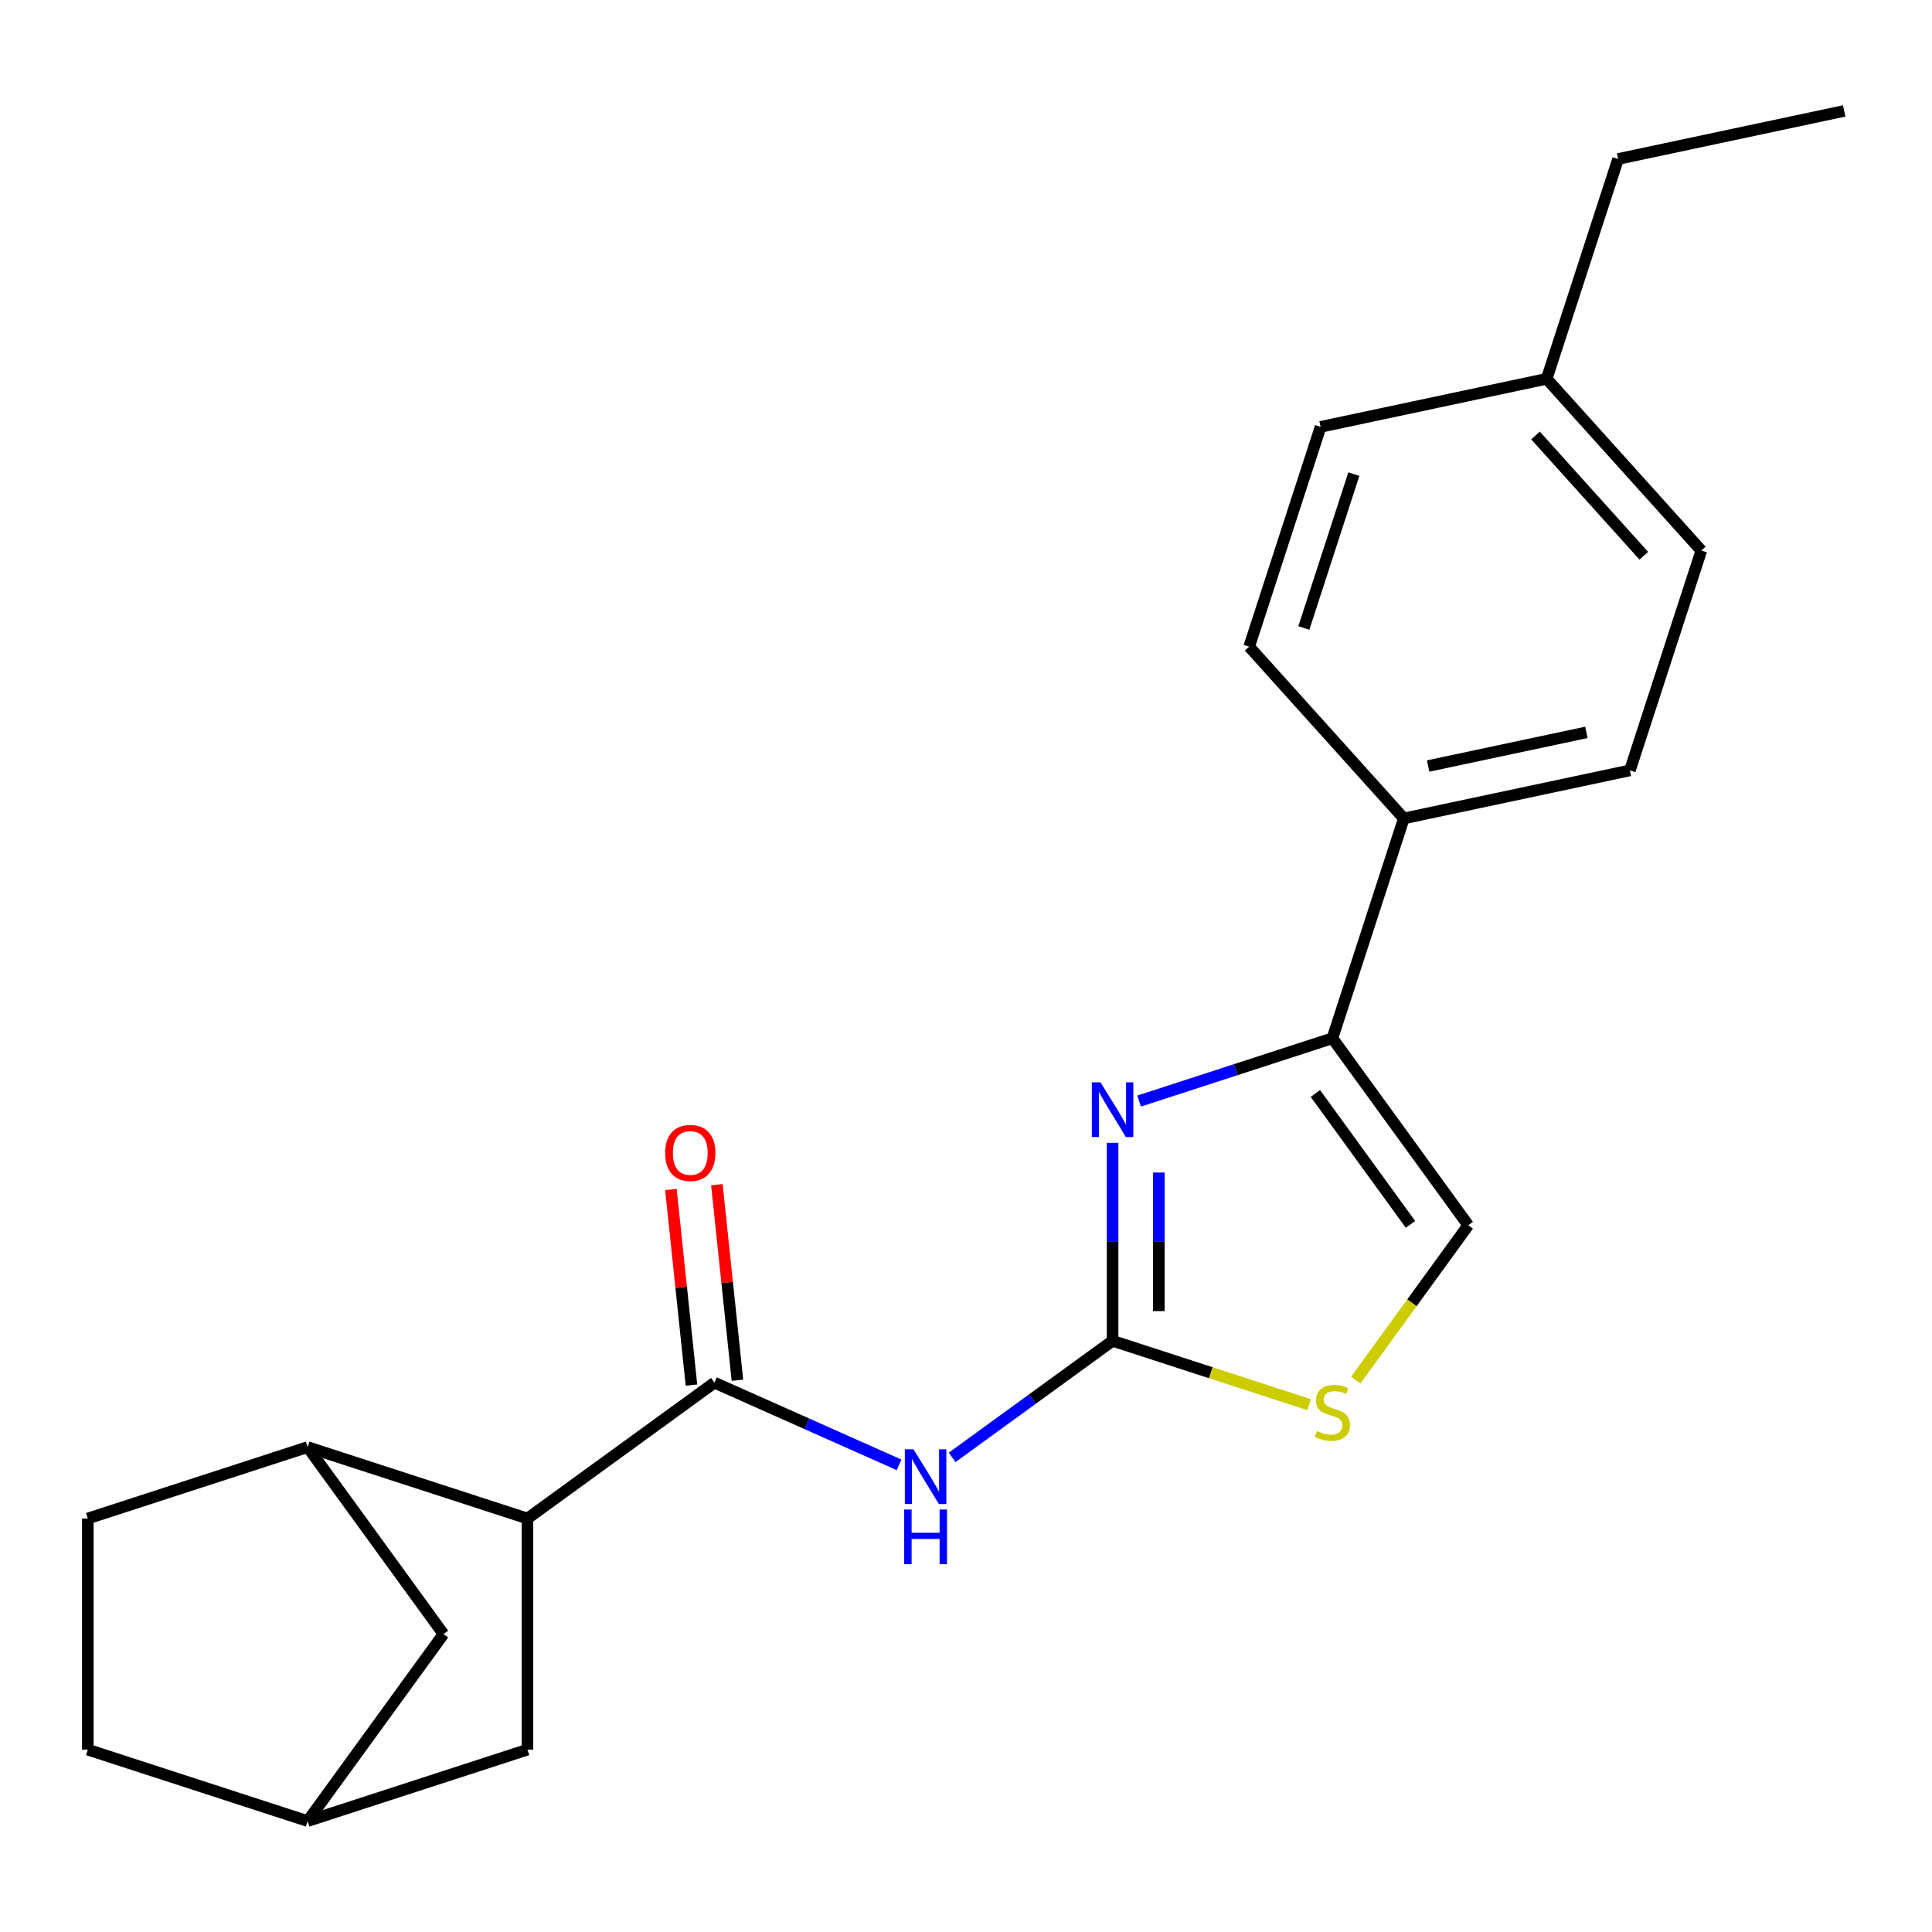 <?xml version='1.0' encoding='iso-8859-1'?>
<svg version='1.1' baseProfile='full'
              xmlns='http://www.w3.org/2000/svg'
                      xmlns:rdkit='http://www.rdkit.org/xml'
                      xmlns:xlink='http://www.w3.org/1999/xlink'
                  xml:space='preserve'
width='1000px' height='1000px' viewBox='0 0 1000 1000'>
<!-- END OF HEADER -->
<rect style='opacity:1.0;fill:#FFFFFF;stroke:none' width='1000' height='1000' x='0' y='0'> </rect>
<path class='bond-0' d='M 575.873,694.004 L 575.873,642.763' style='fill:none;fill-rule:evenodd;stroke:#000000;stroke-width:6px;stroke-linecap:butt;stroke-linejoin:miter;stroke-opacity:1' />
<path class='bond-0' d='M 575.873,642.763 L 575.873,591.521' style='fill:none;fill-rule:evenodd;stroke:#0000FF;stroke-width:6px;stroke-linecap:butt;stroke-linejoin:miter;stroke-opacity:1' />
<path class='bond-0' d='M 599.8,678.632 L 599.8,642.763' style='fill:none;fill-rule:evenodd;stroke:#000000;stroke-width:6px;stroke-linecap:butt;stroke-linejoin:miter;stroke-opacity:1' />
<path class='bond-0' d='M 599.8,642.763 L 599.8,606.894' style='fill:none;fill-rule:evenodd;stroke:#0000FF;stroke-width:6px;stroke-linecap:butt;stroke-linejoin:miter;stroke-opacity:1' />
<path class='bond-1' d='M 575.873,694.004 L 534.345,724.175' style='fill:none;fill-rule:evenodd;stroke:#000000;stroke-width:6px;stroke-linecap:butt;stroke-linejoin:miter;stroke-opacity:1' />
<path class='bond-1' d='M 534.345,724.175 L 492.818,754.347' style='fill:none;fill-rule:evenodd;stroke:#0000FF;stroke-width:6px;stroke-linecap:butt;stroke-linejoin:miter;stroke-opacity:1' />
<path class='bond-5' d='M 575.873,694.004 L 626.727,710.527' style='fill:none;fill-rule:evenodd;stroke:#000000;stroke-width:6px;stroke-linecap:butt;stroke-linejoin:miter;stroke-opacity:1' />
<path class='bond-5' d='M 626.727,710.527 L 677.58,727.051' style='fill:none;fill-rule:evenodd;stroke:#CCCC00;stroke-width:6px;stroke-linecap:butt;stroke-linejoin:miter;stroke-opacity:1' />
<path class='bond-3' d='M 589.604,569.909 L 639.627,553.655' style='fill:none;fill-rule:evenodd;stroke:#0000FF;stroke-width:6px;stroke-linecap:butt;stroke-linejoin:miter;stroke-opacity:1' />
<path class='bond-3' d='M 639.627,553.655 L 689.651,537.402' style='fill:none;fill-rule:evenodd;stroke:#000000;stroke-width:6px;stroke-linecap:butt;stroke-linejoin:miter;stroke-opacity:1' />
<path class='bond-2' d='M 465.356,758.209 L 417.576,736.936' style='fill:none;fill-rule:evenodd;stroke:#0000FF;stroke-width:6px;stroke-linecap:butt;stroke-linejoin:miter;stroke-opacity:1' />
<path class='bond-2' d='M 417.576,736.936 L 369.797,715.663' style='fill:none;fill-rule:evenodd;stroke:#000000;stroke-width:6px;stroke-linecap:butt;stroke-linejoin:miter;stroke-opacity:1' />
<path class='bond-4' d='M 369.797,715.663 L 273.011,785.982' style='fill:none;fill-rule:evenodd;stroke:#000000;stroke-width:6px;stroke-linecap:butt;stroke-linejoin:miter;stroke-opacity:1' />
<path class='bond-9' d='M 381.694,714.413 L 376.375,663.799' style='fill:none;fill-rule:evenodd;stroke:#000000;stroke-width:6px;stroke-linecap:butt;stroke-linejoin:miter;stroke-opacity:1' />
<path class='bond-9' d='M 376.375,663.799 L 371.055,613.186' style='fill:none;fill-rule:evenodd;stroke:#FF0000;stroke-width:6px;stroke-linecap:butt;stroke-linejoin:miter;stroke-opacity:1' />
<path class='bond-9' d='M 357.899,716.914 L 352.579,666.3' style='fill:none;fill-rule:evenodd;stroke:#000000;stroke-width:6px;stroke-linecap:butt;stroke-linejoin:miter;stroke-opacity:1' />
<path class='bond-9' d='M 352.579,666.3 L 347.259,615.687' style='fill:none;fill-rule:evenodd;stroke:#FF0000;stroke-width:6px;stroke-linecap:butt;stroke-linejoin:miter;stroke-opacity:1' />
<path class='bond-8' d='M 689.651,537.402 L 726.62,423.623' style='fill:none;fill-rule:evenodd;stroke:#000000;stroke-width:6px;stroke-linecap:butt;stroke-linejoin:miter;stroke-opacity:1' />
<path class='bond-22' d='M 689.651,537.402 L 759.97,634.187' style='fill:none;fill-rule:evenodd;stroke:#000000;stroke-width:6px;stroke-linecap:butt;stroke-linejoin:miter;stroke-opacity:1' />
<path class='bond-22' d='M 680.842,565.983 L 730.065,633.733' style='fill:none;fill-rule:evenodd;stroke:#000000;stroke-width:6px;stroke-linecap:butt;stroke-linejoin:miter;stroke-opacity:1' />
<path class='bond-7' d='M 273.011,785.982 L 159.233,749.013' style='fill:none;fill-rule:evenodd;stroke:#000000;stroke-width:6px;stroke-linecap:butt;stroke-linejoin:miter;stroke-opacity:1' />
<path class='bond-10' d='M 273.011,785.982 L 273.011,905.616' style='fill:none;fill-rule:evenodd;stroke:#000000;stroke-width:6px;stroke-linecap:butt;stroke-linejoin:miter;stroke-opacity:1' />
<path class='bond-6' d='M 701.722,714.359 L 730.846,674.273' style='fill:none;fill-rule:evenodd;stroke:#CCCC00;stroke-width:6px;stroke-linecap:butt;stroke-linejoin:miter;stroke-opacity:1' />
<path class='bond-6' d='M 730.846,674.273 L 759.97,634.187' style='fill:none;fill-rule:evenodd;stroke:#000000;stroke-width:6px;stroke-linecap:butt;stroke-linejoin:miter;stroke-opacity:1' />
<path class='bond-11' d='M 159.233,749.013 L 229.552,845.799' style='fill:none;fill-rule:evenodd;stroke:#000000;stroke-width:6px;stroke-linecap:butt;stroke-linejoin:miter;stroke-opacity:1' />
<path class='bond-13' d='M 159.233,749.013 L 45.455,785.982' style='fill:none;fill-rule:evenodd;stroke:#000000;stroke-width:6px;stroke-linecap:butt;stroke-linejoin:miter;stroke-opacity:1' />
<path class='bond-14' d='M 726.62,423.623 L 843.639,398.75' style='fill:none;fill-rule:evenodd;stroke:#000000;stroke-width:6px;stroke-linecap:butt;stroke-linejoin:miter;stroke-opacity:1' />
<path class='bond-14' d='M 739.198,396.489 L 821.112,379.077' style='fill:none;fill-rule:evenodd;stroke:#000000;stroke-width:6px;stroke-linecap:butt;stroke-linejoin:miter;stroke-opacity:1' />
<path class='bond-15' d='M 726.62,423.623 L 646.569,334.718' style='fill:none;fill-rule:evenodd;stroke:#000000;stroke-width:6px;stroke-linecap:butt;stroke-linejoin:miter;stroke-opacity:1' />
<path class='bond-12' d='M 273.011,905.616 L 159.233,942.585' style='fill:none;fill-rule:evenodd;stroke:#000000;stroke-width:6px;stroke-linecap:butt;stroke-linejoin:miter;stroke-opacity:1' />
<path class='bond-23' d='M 229.552,845.799 L 159.233,942.585' style='fill:none;fill-rule:evenodd;stroke:#000000;stroke-width:6px;stroke-linecap:butt;stroke-linejoin:miter;stroke-opacity:1' />
<path class='bond-16' d='M 159.233,942.585 L 45.455,905.616' style='fill:none;fill-rule:evenodd;stroke:#000000;stroke-width:6px;stroke-linecap:butt;stroke-linejoin:miter;stroke-opacity:1' />
<path class='bond-24' d='M 45.455,785.982 L 45.455,905.616' style='fill:none;fill-rule:evenodd;stroke:#000000;stroke-width:6px;stroke-linecap:butt;stroke-linejoin:miter;stroke-opacity:1' />
<path class='bond-18' d='M 843.639,398.75 L 880.608,284.972' style='fill:none;fill-rule:evenodd;stroke:#000000;stroke-width:6px;stroke-linecap:butt;stroke-linejoin:miter;stroke-opacity:1' />
<path class='bond-17' d='M 646.569,334.718 L 683.538,220.94' style='fill:none;fill-rule:evenodd;stroke:#000000;stroke-width:6px;stroke-linecap:butt;stroke-linejoin:miter;stroke-opacity:1' />
<path class='bond-17' d='M 674.87,325.045 L 700.749,245.401' style='fill:none;fill-rule:evenodd;stroke:#000000;stroke-width:6px;stroke-linecap:butt;stroke-linejoin:miter;stroke-opacity:1' />
<path class='bond-19' d='M 683.538,220.94 L 800.557,196.067' style='fill:none;fill-rule:evenodd;stroke:#000000;stroke-width:6px;stroke-linecap:butt;stroke-linejoin:miter;stroke-opacity:1' />
<path class='bond-25' d='M 880.608,284.972 L 800.557,196.067' style='fill:none;fill-rule:evenodd;stroke:#000000;stroke-width:6px;stroke-linecap:butt;stroke-linejoin:miter;stroke-opacity:1' />
<path class='bond-25' d='M 850.819,287.646 L 794.784,225.413' style='fill:none;fill-rule:evenodd;stroke:#000000;stroke-width:6px;stroke-linecap:butt;stroke-linejoin:miter;stroke-opacity:1' />
<path class='bond-20' d='M 800.557,196.067 L 837.526,82.289' style='fill:none;fill-rule:evenodd;stroke:#000000;stroke-width:6px;stroke-linecap:butt;stroke-linejoin:miter;stroke-opacity:1' />
<path class='bond-21' d='M 837.526,82.289 L 954.545,57.415' style='fill:none;fill-rule:evenodd;stroke:#000000;stroke-width:6px;stroke-linecap:butt;stroke-linejoin:miter;stroke-opacity:1' />
<path  class='atom-1' d='M 569.613 560.21
L 578.893 575.21
Q 579.813 576.69, 581.293 579.37
Q 582.773 582.05, 582.853 582.21
L 582.853 560.21
L 586.613 560.21
L 586.613 588.53
L 582.733 588.53
L 572.773 572.13
Q 571.613 570.21, 570.373 568.01
Q 569.173 565.81, 568.813 565.13
L 568.813 588.53
L 565.133 588.53
L 565.133 560.21
L 569.613 560.21
' fill='#0000FF'/>
<path  class='atom-2' d='M 472.827 750.163
L 482.107 765.163
Q 483.027 766.643, 484.507 769.323
Q 485.987 772.003, 486.067 772.163
L 486.067 750.163
L 489.827 750.163
L 489.827 778.483
L 485.947 778.483
L 475.987 762.083
Q 474.827 760.163, 473.587 757.963
Q 472.387 755.763, 472.027 755.083
L 472.027 778.483
L 468.347 778.483
L 468.347 750.163
L 472.827 750.163
' fill='#0000FF'/>
<path  class='atom-2' d='M 468.007 781.315
L 471.847 781.315
L 471.847 793.355
L 486.327 793.355
L 486.327 781.315
L 490.167 781.315
L 490.167 809.635
L 486.327 809.635
L 486.327 796.555
L 471.847 796.555
L 471.847 809.635
L 468.007 809.635
L 468.007 781.315
' fill='#0000FF'/>
<path  class='atom-6' d='M 681.651 740.693
Q 681.971 740.813, 683.291 741.373
Q 684.611 741.933, 686.051 742.293
Q 687.531 742.613, 688.971 742.613
Q 691.651 742.613, 693.211 741.333
Q 694.771 740.013, 694.771 737.733
Q 694.771 736.173, 693.971 735.213
Q 693.211 734.253, 692.011 733.733
Q 690.811 733.213, 688.811 732.613
Q 686.291 731.853, 684.771 731.133
Q 683.291 730.413, 682.211 728.893
Q 681.171 727.373, 681.171 724.813
Q 681.171 721.253, 683.571 719.053
Q 686.011 716.853, 690.811 716.853
Q 694.091 716.853, 697.811 718.413
L 696.891 721.493
Q 693.491 720.093, 690.931 720.093
Q 688.171 720.093, 686.651 721.253
Q 685.131 722.373, 685.171 724.333
Q 685.171 725.853, 685.931 726.773
Q 686.731 727.693, 687.851 728.213
Q 689.011 728.733, 690.931 729.333
Q 693.491 730.133, 695.011 730.933
Q 696.531 731.733, 697.611 733.373
Q 698.731 734.973, 698.731 737.733
Q 698.731 741.653, 696.091 743.773
Q 693.491 745.853, 689.131 745.853
Q 686.611 745.853, 684.691 745.293
Q 682.811 744.773, 680.571 743.853
L 681.651 740.693
' fill='#CCCC00'/>
<path  class='atom-10' d='M 344.291 596.765
Q 344.291 589.965, 347.651 586.165
Q 351.011 582.365, 357.291 582.365
Q 363.571 582.365, 366.931 586.165
Q 370.291 589.965, 370.291 596.765
Q 370.291 603.645, 366.891 607.565
Q 363.491 611.445, 357.291 611.445
Q 351.051 611.445, 347.651 607.565
Q 344.291 603.685, 344.291 596.765
M 357.291 608.245
Q 361.611 608.245, 363.931 605.365
Q 366.291 602.445, 366.291 596.765
Q 366.291 591.205, 363.931 588.405
Q 361.611 585.565, 357.291 585.565
Q 352.971 585.565, 350.611 588.365
Q 348.291 591.165, 348.291 596.765
Q 348.291 602.485, 350.611 605.365
Q 352.971 608.245, 357.291 608.245
' fill='#FF0000'/>
</svg>
